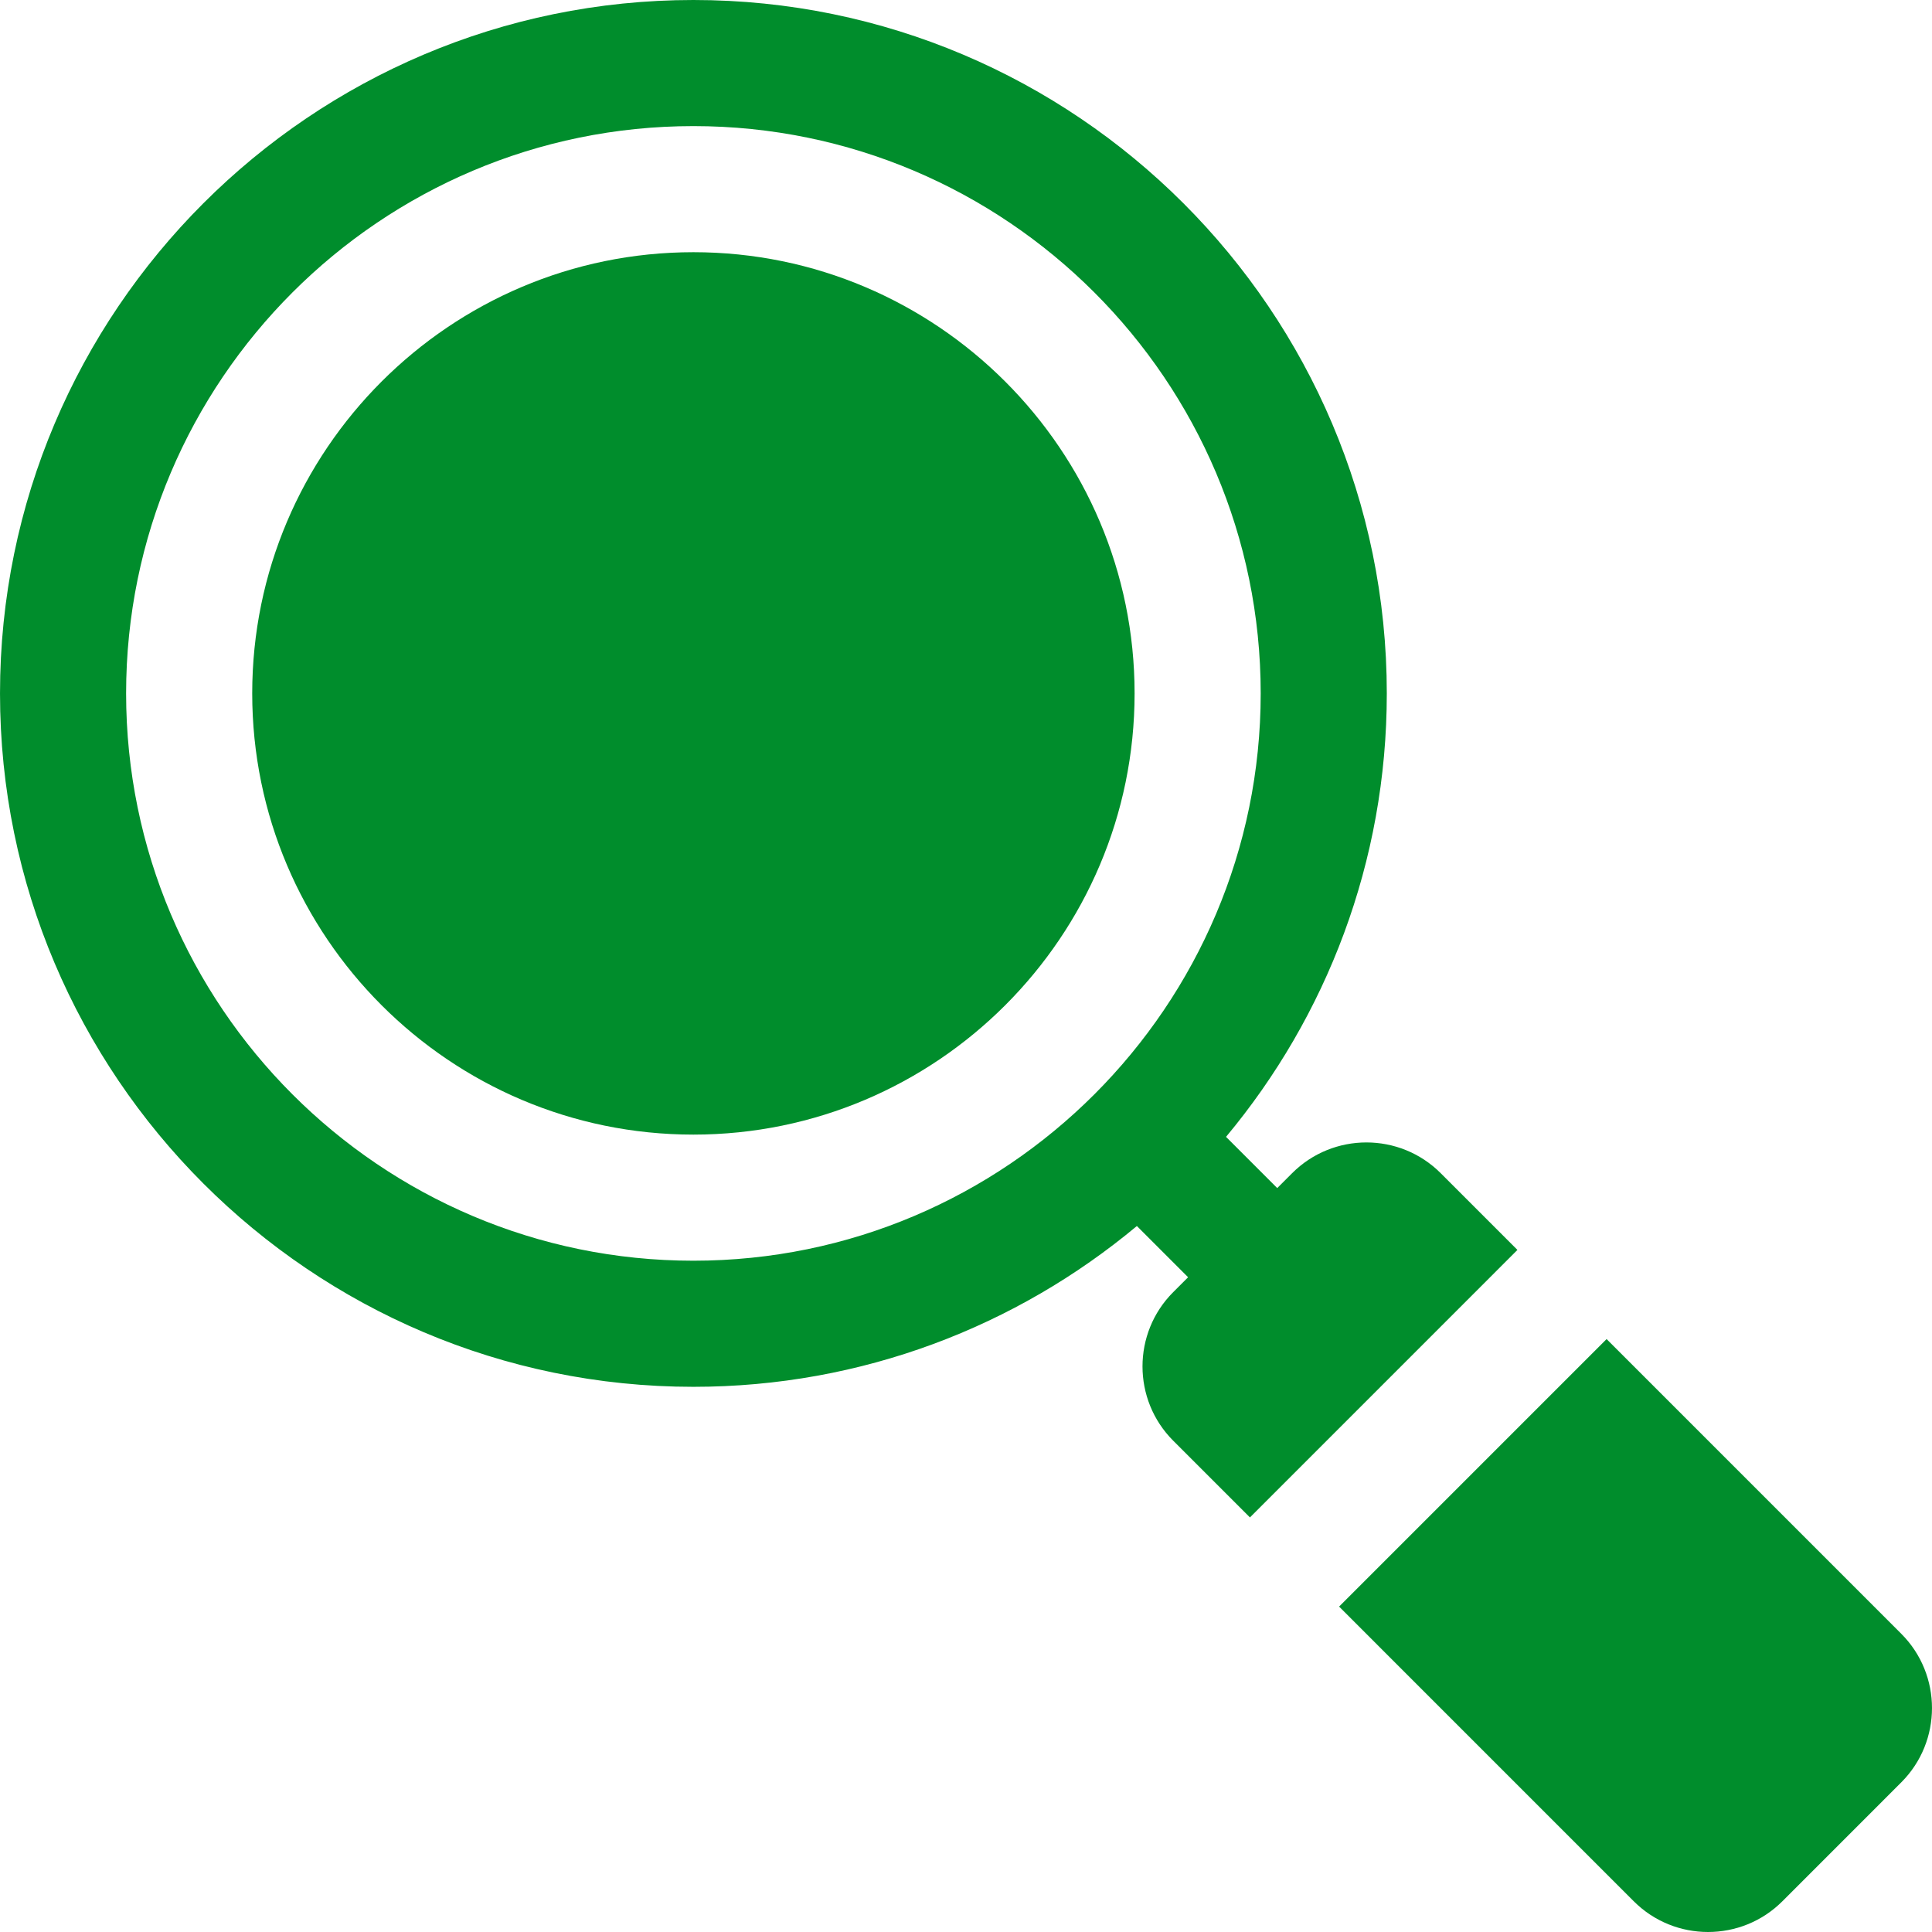 <!DOCTYPE svg PUBLIC "-//W3C//DTD SVG 1.1//EN" "http://www.w3.org/Graphics/SVG/1.1/DTD/svg11.dtd">
<!-- Uploaded to: SVG Repo, www.svgrepo.com, Transformed by: SVG Repo Mixer Tools -->
<svg fill="#008d2c" height="800px" width="800px" version="1.1" id="Layer_1" xmlns="http://www.w3.org/2000/svg" xmlns:xlink="http://www.w3.org/1999/xlink" viewBox="0 0 511.999 511.999" xml:space="preserve">
<g id="SVGRepo_bgCarrier" stroke-width="0"/>
<g id="SVGRepo_tracerCarrier" stroke-linecap="round" stroke-linejoin="round"/>
<g id="SVGRepo_iconCarrier"> <g> <g> <path d="M183.759,66.836c-64.471,0-116.92,52.45-116.92,116.92c0,64.473,52.45,116.926,116.92,116.926 s116.92-52.452,116.92-116.926C300.679,119.286,248.229,66.836,183.759,66.836z"/> </g> </g> <g> <g> <path d="M381.81,310.913c-10.868-10.884-28.545-10.862-39.39,0l-3.937,3.938l-13.572-13.573 c26.585-31.879,42.605-72.862,42.605-117.521C367.516,82.431,285.08,0,183.759,0S0.002,82.431,0.002,183.757 S82.438,367.52,183.759,367.52c44.66,0,85.645-16.023,117.525-42.614l13.573,13.576l-3.941,3.942 c-10.856,10.857-10.856,28.523,0,39.38l20.329,20.329l70.889-70.893L381.81,310.913z M183.759,334.101 c-82.897,0-150.339-67.445-150.339-150.344c0-82.897,67.441-150.339,150.339-150.339s150.339,67.441,150.339,150.339 C334.098,266.656,266.656,334.101,183.759,334.101z"/> </g> </g> <g> <g> <path d="M503.855,432.964l-78.093-78.097l-70.89,70.893l78.088,78.092c5.428,5.434,12.564,8.147,19.69,8.147 c7.136,0,14.273-2.715,19.701-8.147l31.503-31.509C514.711,461.486,514.711,443.82,503.855,432.964z"/> </g> </g> </g>
</svg>
